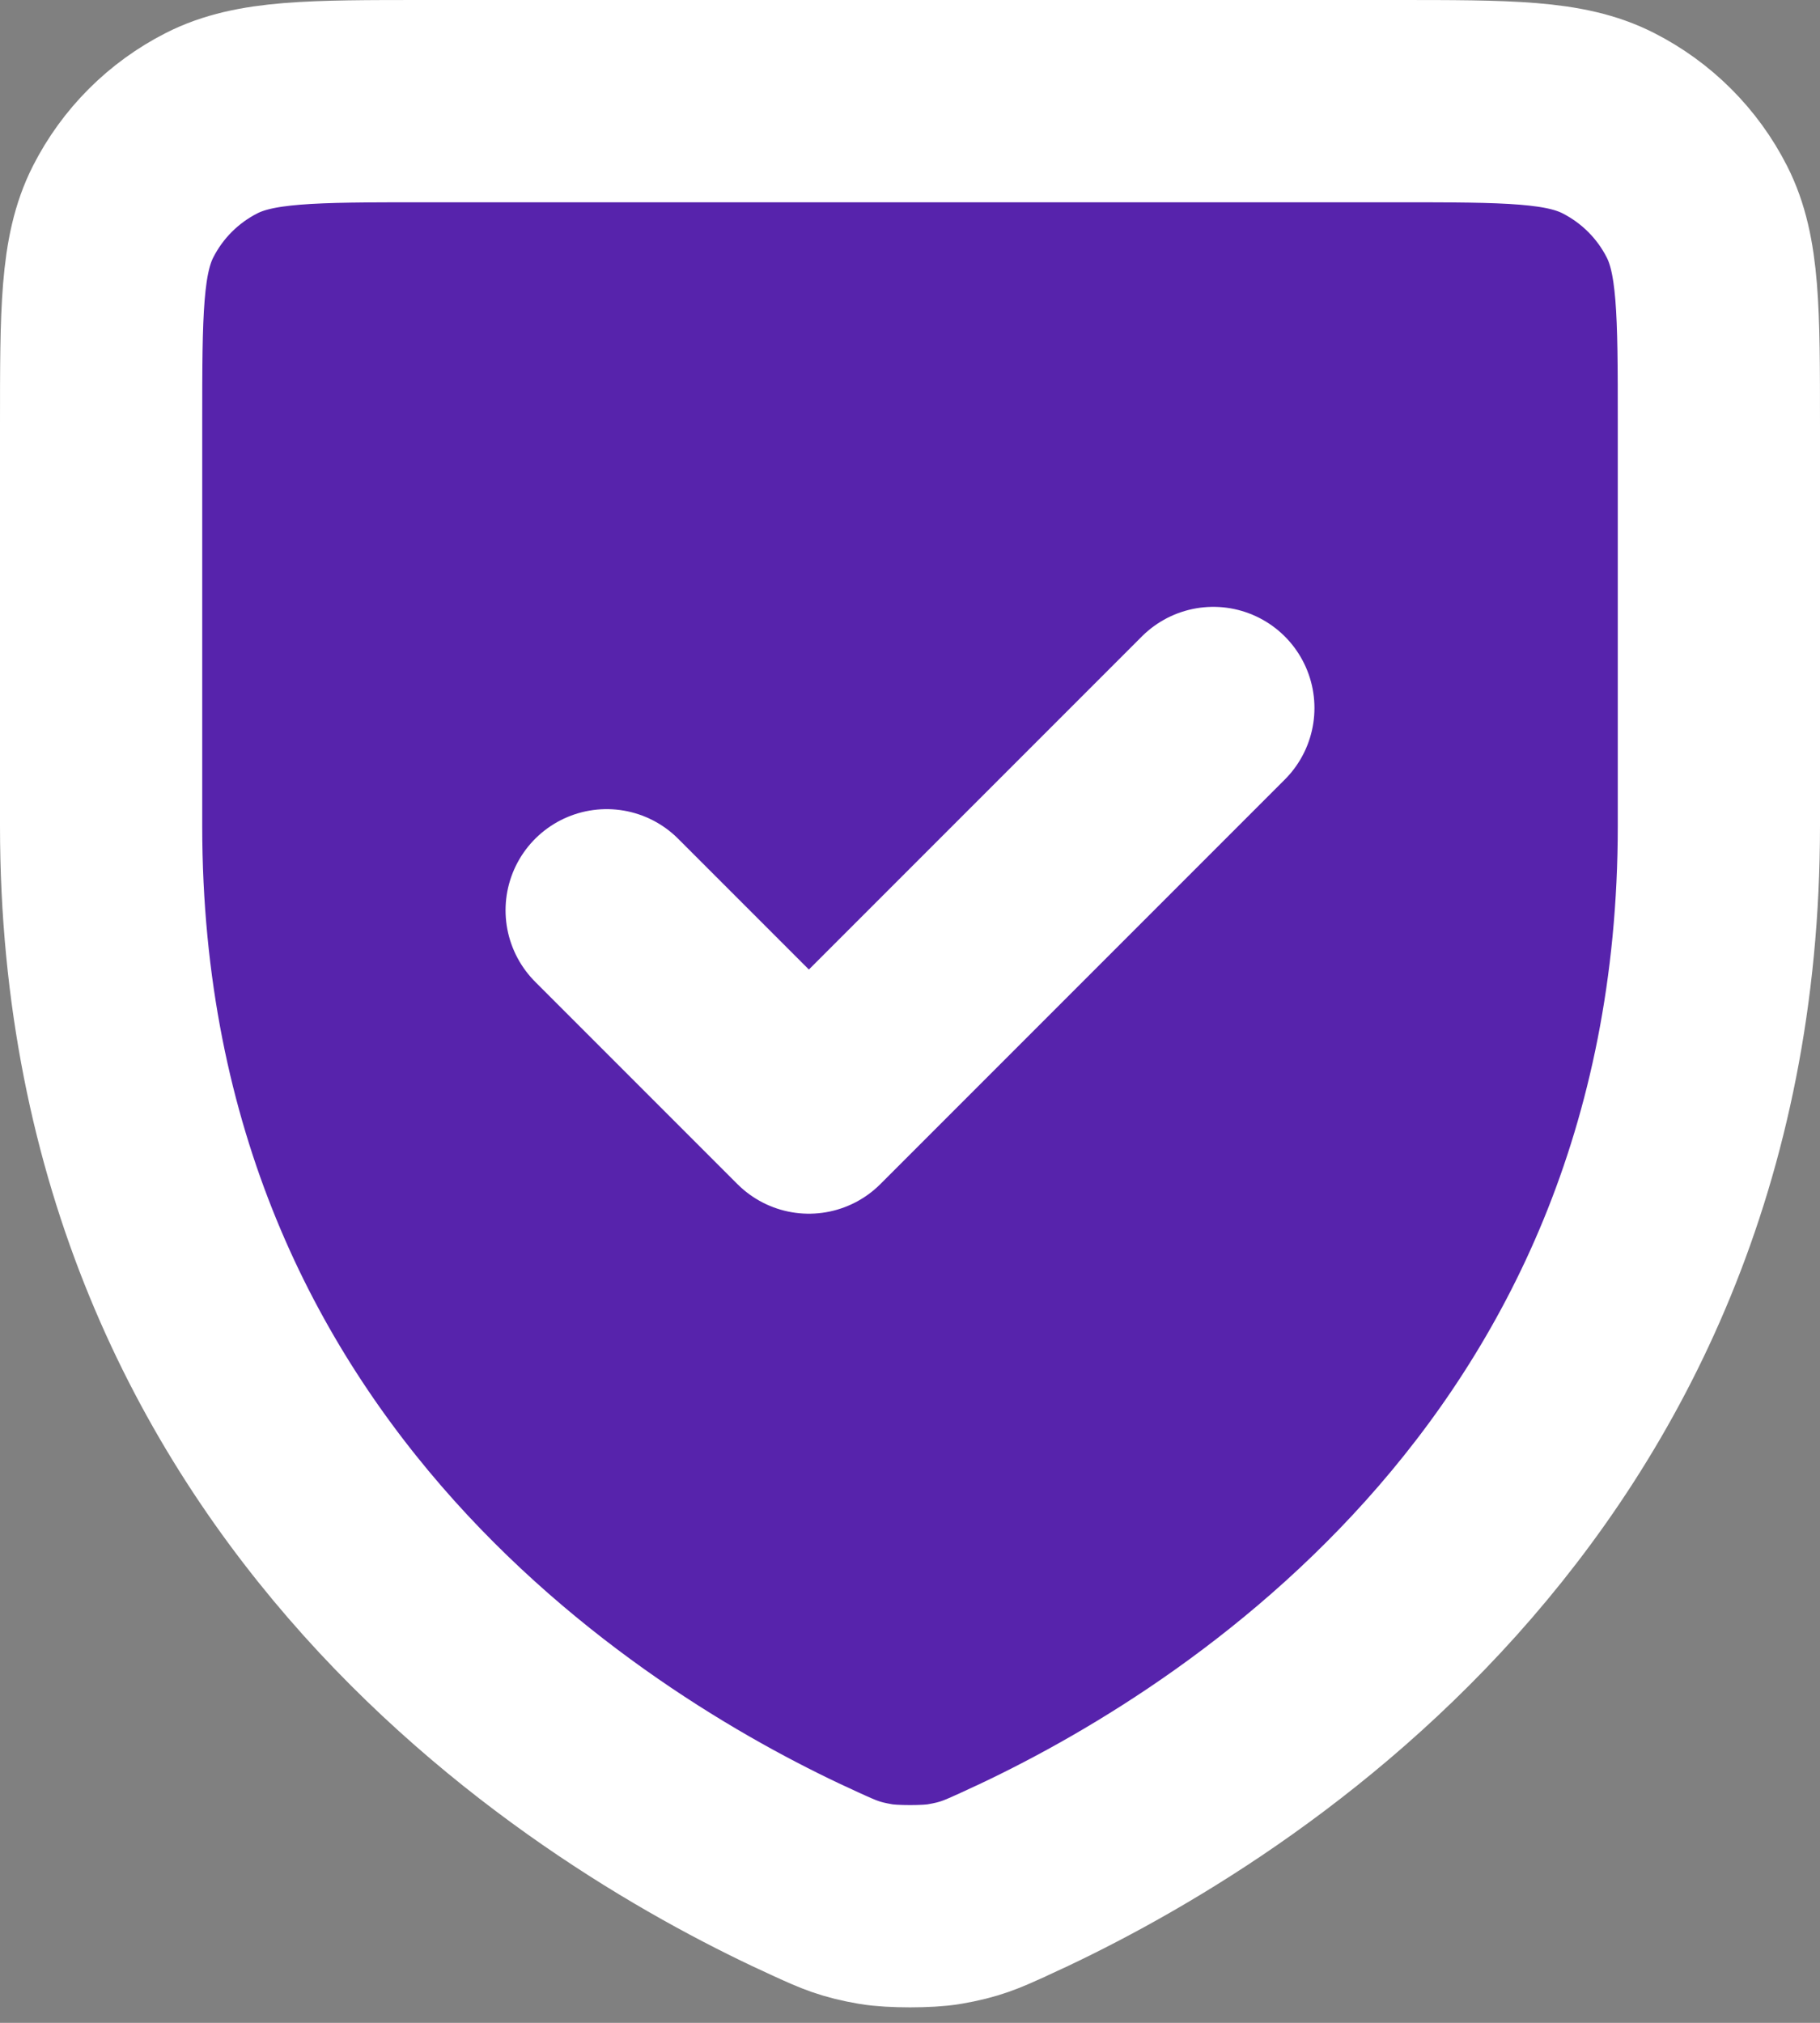 <svg width="18" height="20" viewBox="0 0 18 20" fill="none" xmlns="http://www.w3.org/2000/svg">
<rect x="0" y="0" width="18" height="20" fill="#808080" stroke="none"/>
<path d="M12 7L8 11L6 9M17 8.165C17 14.733 12.032 17.678 9.926 18.631L9.923 18.633C9.702 18.733 9.591 18.783 9.339 18.826C9.18 18.854 8.822 18.854 8.662 18.826C8.409 18.783 8.297 18.733 8.074 18.631C5.968 17.678 1 14.733 1 8.165V4.2C1 3.08 1 2.52 1.218 2.092C1.41 1.715 1.715 1.41 2.092 1.218C2.52 1 3.08 1 4.2 1H13.8C14.92 1 15.48 1 15.907 1.218C16.284 1.41 16.59 1.715 16.782 2.092C17 2.519 17 3.079 17 4.197V8.165Z" fill="#5723AC"/>
<path d="M12 7L8 11L6 9M17 8.165C17 14.733 12.032 17.678 9.926 18.631L9.923 18.633C9.702 18.733 9.591 18.783 9.339 18.826C9.18 18.854 8.822 18.854 8.662 18.826C8.409 18.783 8.297 18.733 8.074 18.631C5.968 17.678 1 14.733 1 8.165V4.2C1 3.08 1 2.52 1.218 2.092C1.41 1.715 1.715 1.41 2.092 1.218C2.52 1 3.08 1 4.2 1H13.8C14.92 1 15.48 1 15.907 1.218C16.284 1.41 16.59 1.715 16.782 2.092C17 2.519 17 3.079 17 4.197V8.165Z" stroke="white" stroke-width="2" stroke-linecap="round" stroke-linejoin="round"/>
</svg>
